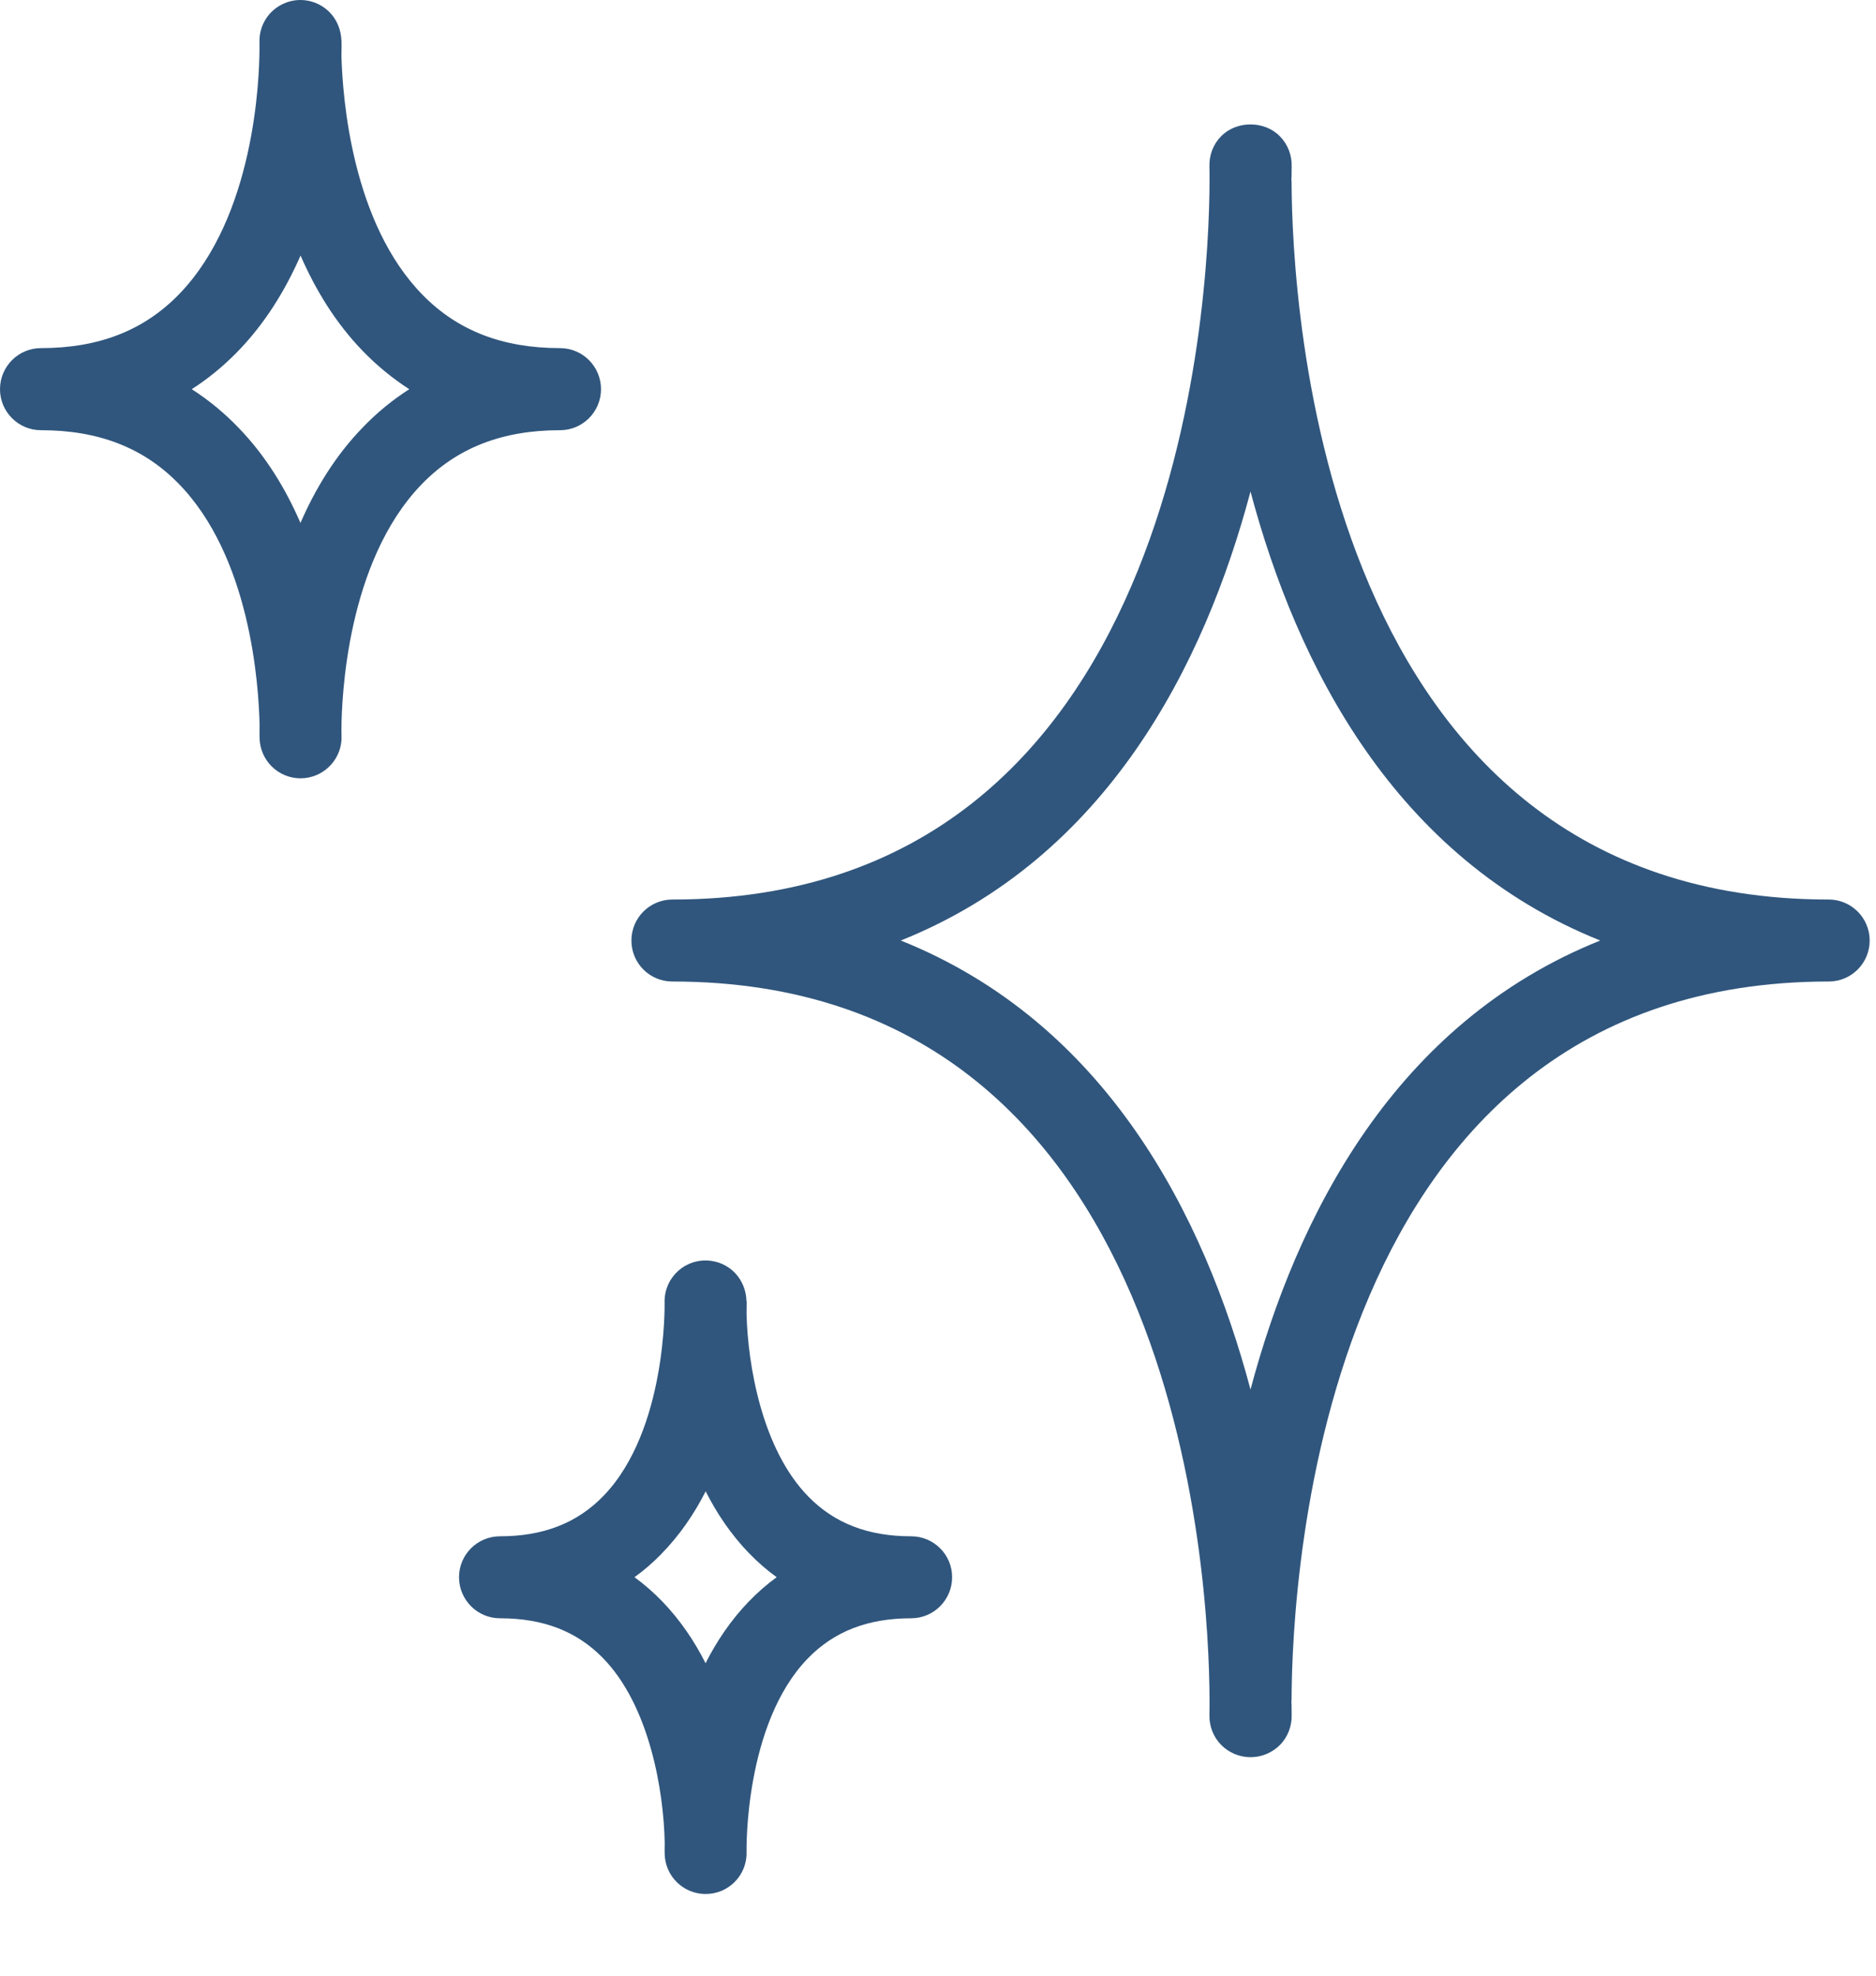 <svg width="19" height="20" viewBox="0 0 19 20" fill="none" xmlns="http://www.w3.org/2000/svg">
<g clip-path="url(#clip0_216_206)">
<path d="M12.667 17.788H12.664C12.552 17.788 12.444 17.742 12.366 17.662C12.287 17.581 12.246 17.471 12.249 17.359L12.25 17.259C12.25 17.248 12.25 17.214 12.25 17.203C12.246 15.989 11.961 9.936 6.81 9.936C6.58 9.936 6.395 9.751 6.395 9.521C6.395 9.292 6.58 9.106 6.81 9.106C11.961 9.106 12.246 3.053 12.25 1.84C12.25 1.829 12.25 1.794 12.25 1.783L12.249 1.683C12.246 1.571 12.287 1.461 12.366 1.381C12.522 1.219 12.807 1.219 12.964 1.381C13.042 1.461 13.085 1.571 13.082 1.683L13.081 1.783C13.081 1.785 13.081 1.788 13.081 1.79C13.08 1.797 13.08 1.804 13.079 1.811C13.08 1.821 13.081 1.83 13.081 1.84C13.085 3.053 13.37 9.106 18.521 9.106C18.75 9.106 18.936 9.292 18.936 9.521C18.936 9.751 18.75 9.936 18.521 9.936C13.37 9.936 13.085 15.989 13.081 17.203V17.204C13.081 17.213 13.08 17.222 13.079 17.231C13.08 17.24 13.081 17.25 13.081 17.259L13.082 17.359C13.085 17.471 13.044 17.581 12.966 17.662C12.887 17.742 12.779 17.788 12.667 17.788ZM9.123 9.521C11.208 10.356 12.197 12.309 12.665 14.066C13.134 12.309 14.123 10.356 16.207 9.521C14.123 8.686 13.134 6.734 12.665 4.976C12.197 6.734 11.208 8.686 9.123 9.521Z" fill="#30567D"/>
<path d="M3.044 7.879H3.039C2.817 7.876 2.637 7.7 2.629 7.477C2.629 7.466 2.627 7.416 2.629 7.337C2.62 6.925 2.534 5.631 1.804 4.891C1.449 4.53 0.994 4.355 0.415 4.355C0.186 4.355 0 4.169 0 3.94C0 3.71 0.186 3.524 0.415 3.524C1.001 3.524 1.459 3.345 1.816 2.976C2.575 2.191 2.627 0.812 2.628 0.495C2.628 0.486 2.628 0.478 2.628 0.469C2.628 0.445 2.628 0.429 2.628 0.429C2.622 0.258 2.721 0.101 2.879 0.034C3.034 -0.034 3.218 0.002 3.338 0.124C3.413 0.199 3.455 0.306 3.458 0.412H3.459C3.46 0.448 3.46 0.499 3.458 0.564C3.47 0.999 3.566 2.261 4.283 2.988C4.638 3.349 5.093 3.524 5.672 3.524C5.901 3.524 6.087 3.71 6.087 3.94C6.087 4.169 5.901 4.355 5.672 4.355C5.086 4.355 4.627 4.534 4.27 4.903C3.51 5.689 3.46 7.071 3.458 7.385C3.458 7.393 3.458 7.401 3.458 7.408C3.458 7.434 3.459 7.45 3.459 7.45C3.465 7.62 3.365 7.777 3.208 7.845C3.155 7.868 3.1 7.879 3.044 7.879ZM1.942 3.94C2.111 4.048 2.268 4.177 2.413 4.327C2.69 4.612 2.894 4.949 3.043 5.294C3.193 4.949 3.397 4.612 3.674 4.327C3.818 4.177 3.976 4.048 4.145 3.94C3.976 3.831 3.818 3.702 3.674 3.553C3.397 3.267 3.194 2.931 3.044 2.587C2.89 2.938 2.681 3.281 2.395 3.571C2.255 3.713 2.104 3.836 1.942 3.94Z" fill="#30567D"/>
<path d="M7.147 19.173C7.144 19.173 7.141 19.173 7.139 19.173C6.918 19.169 6.739 18.993 6.732 18.772C6.732 18.762 6.73 18.719 6.732 18.649C6.722 18.141 6.582 17.267 6.103 16.781C5.839 16.512 5.499 16.382 5.064 16.382C4.835 16.382 4.649 16.196 4.649 15.966C4.649 15.737 4.835 15.552 5.064 15.552C5.503 15.552 5.846 15.418 6.112 15.143C6.755 14.478 6.731 13.202 6.731 13.189C6.725 13.018 6.824 12.861 6.982 12.793C7.139 12.726 7.321 12.762 7.441 12.883C7.516 12.959 7.558 13.065 7.56 13.171H7.562C7.562 13.202 7.562 13.246 7.561 13.302C7.574 13.813 7.715 14.671 8.189 15.152C8.453 15.421 8.793 15.552 9.228 15.552C9.457 15.552 9.643 15.737 9.643 15.966C9.643 16.196 9.457 16.382 9.228 16.382C8.789 16.382 8.446 16.515 8.18 16.79C7.537 17.455 7.561 18.731 7.561 18.744C7.567 18.915 7.468 19.072 7.31 19.14C7.258 19.162 7.202 19.173 7.147 19.173ZM6.426 15.966C6.526 16.039 6.62 16.121 6.709 16.213C6.89 16.401 7.034 16.615 7.146 16.837C7.258 16.615 7.402 16.401 7.583 16.213C7.672 16.121 7.766 16.039 7.866 15.966C7.766 15.894 7.672 15.812 7.583 15.72C7.402 15.532 7.259 15.319 7.147 15.097C7.031 15.325 6.883 15.543 6.694 15.735C6.61 15.821 6.521 15.898 6.426 15.966Z" fill="#30567D"/>
</g>
<defs>
<clipPath id="clip0_216_206">
<rect width="19" height="20" fill="white"/>
</clipPath>
</defs>
</svg>
